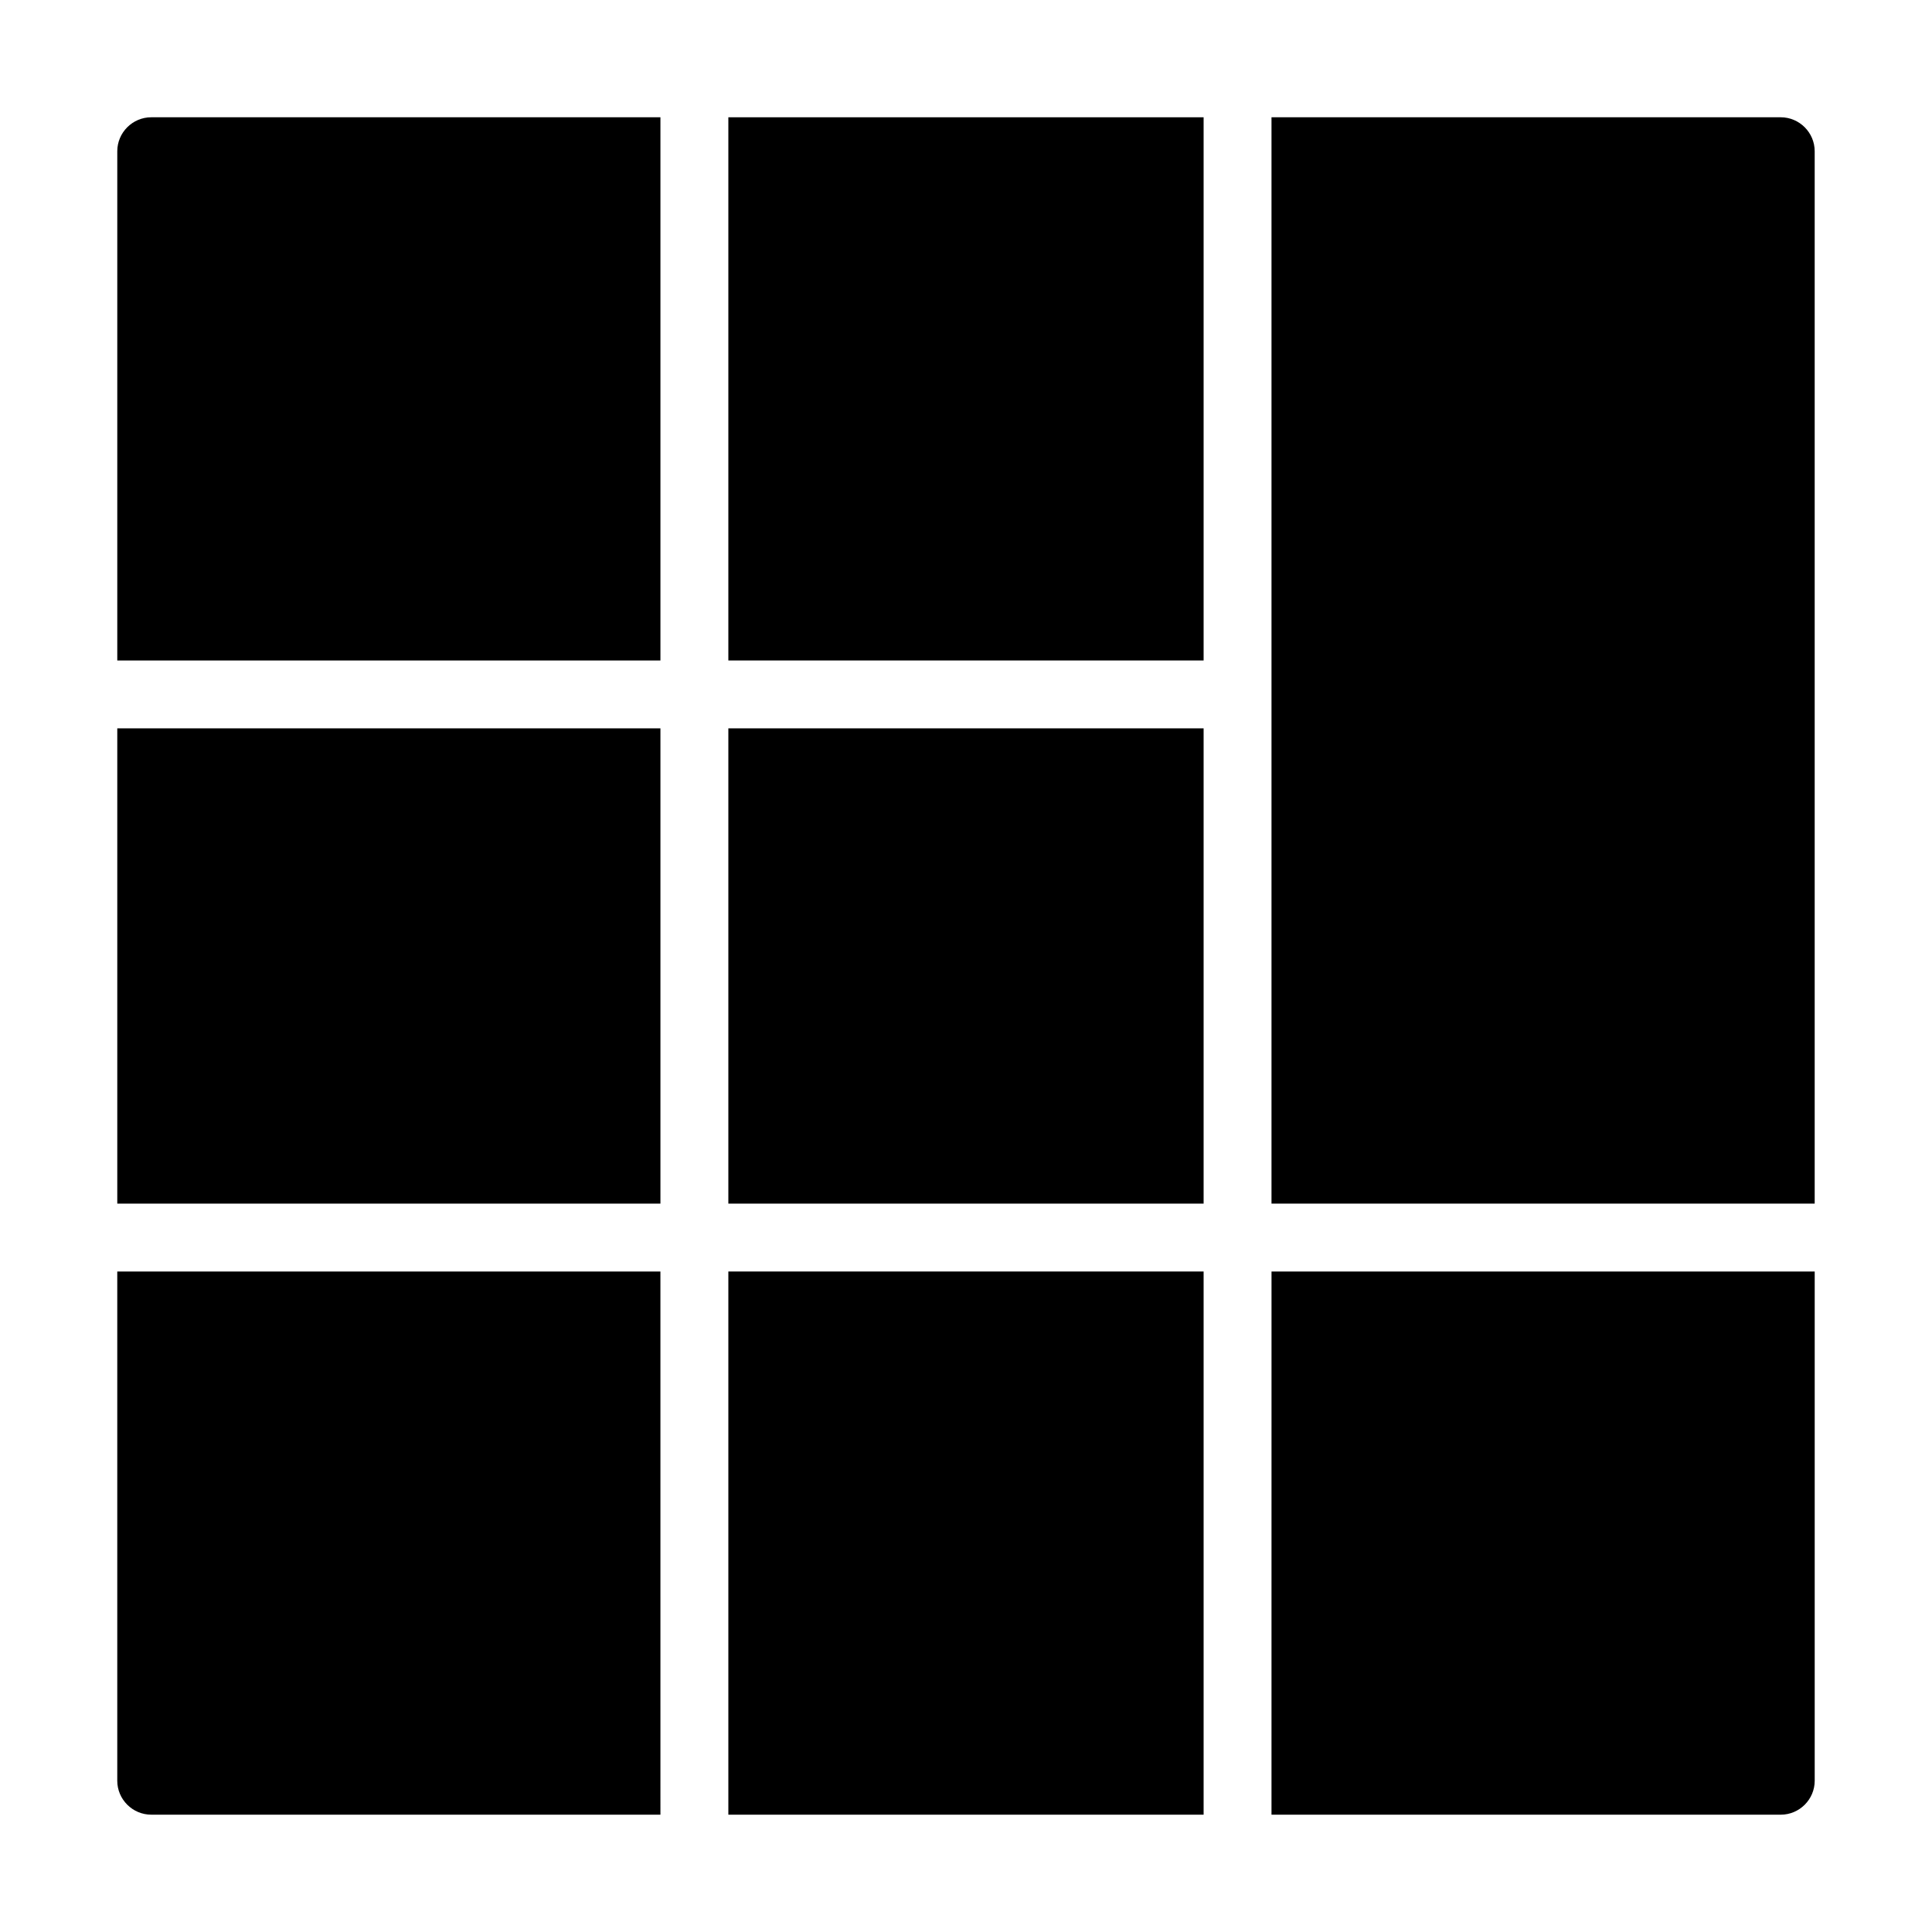 <?xml version="1.0" encoding="UTF-8"?>
<!-- Uploaded to: ICON Repo, www.iconrepo.com, Generator: ICON Repo Mixer Tools -->
<svg fill="#000000" width="800px" height="800px" version="1.1" viewBox="144 144 512 512" xmlns="http://www.w3.org/2000/svg">
 <g>
  <path d="m337.02 480.96h125.95v143.95h-125.95z"/>
  <path d="m175.08 337.02h143.94v125.95h-143.94z"/>
  <path d="m615.92 175.08h-134.96v287.89h143.95v-278.89c0-4.949-4.051-9-8.996-9z"/>
  <path d="m337.02 337.02h125.95v125.95h-125.95z"/>
  <path d="m184.08 624.91h134.94l-0.004-143.95h-143.94v134.95c0 4.945 4.051 8.996 9 8.996z"/>
  <path d="m480.96 624.91h134.96c4.949 0 8.996-4.047 8.996-8.996v-134.95h-143.95z"/>
  <path d="m337.02 175.08h125.95v143.95h-125.95z"/>
  <path d="m319.02 175.08h-134.94c-4.949 0-9 4.051-9 9v134.95h143.94z"/>
 </g>
</svg>